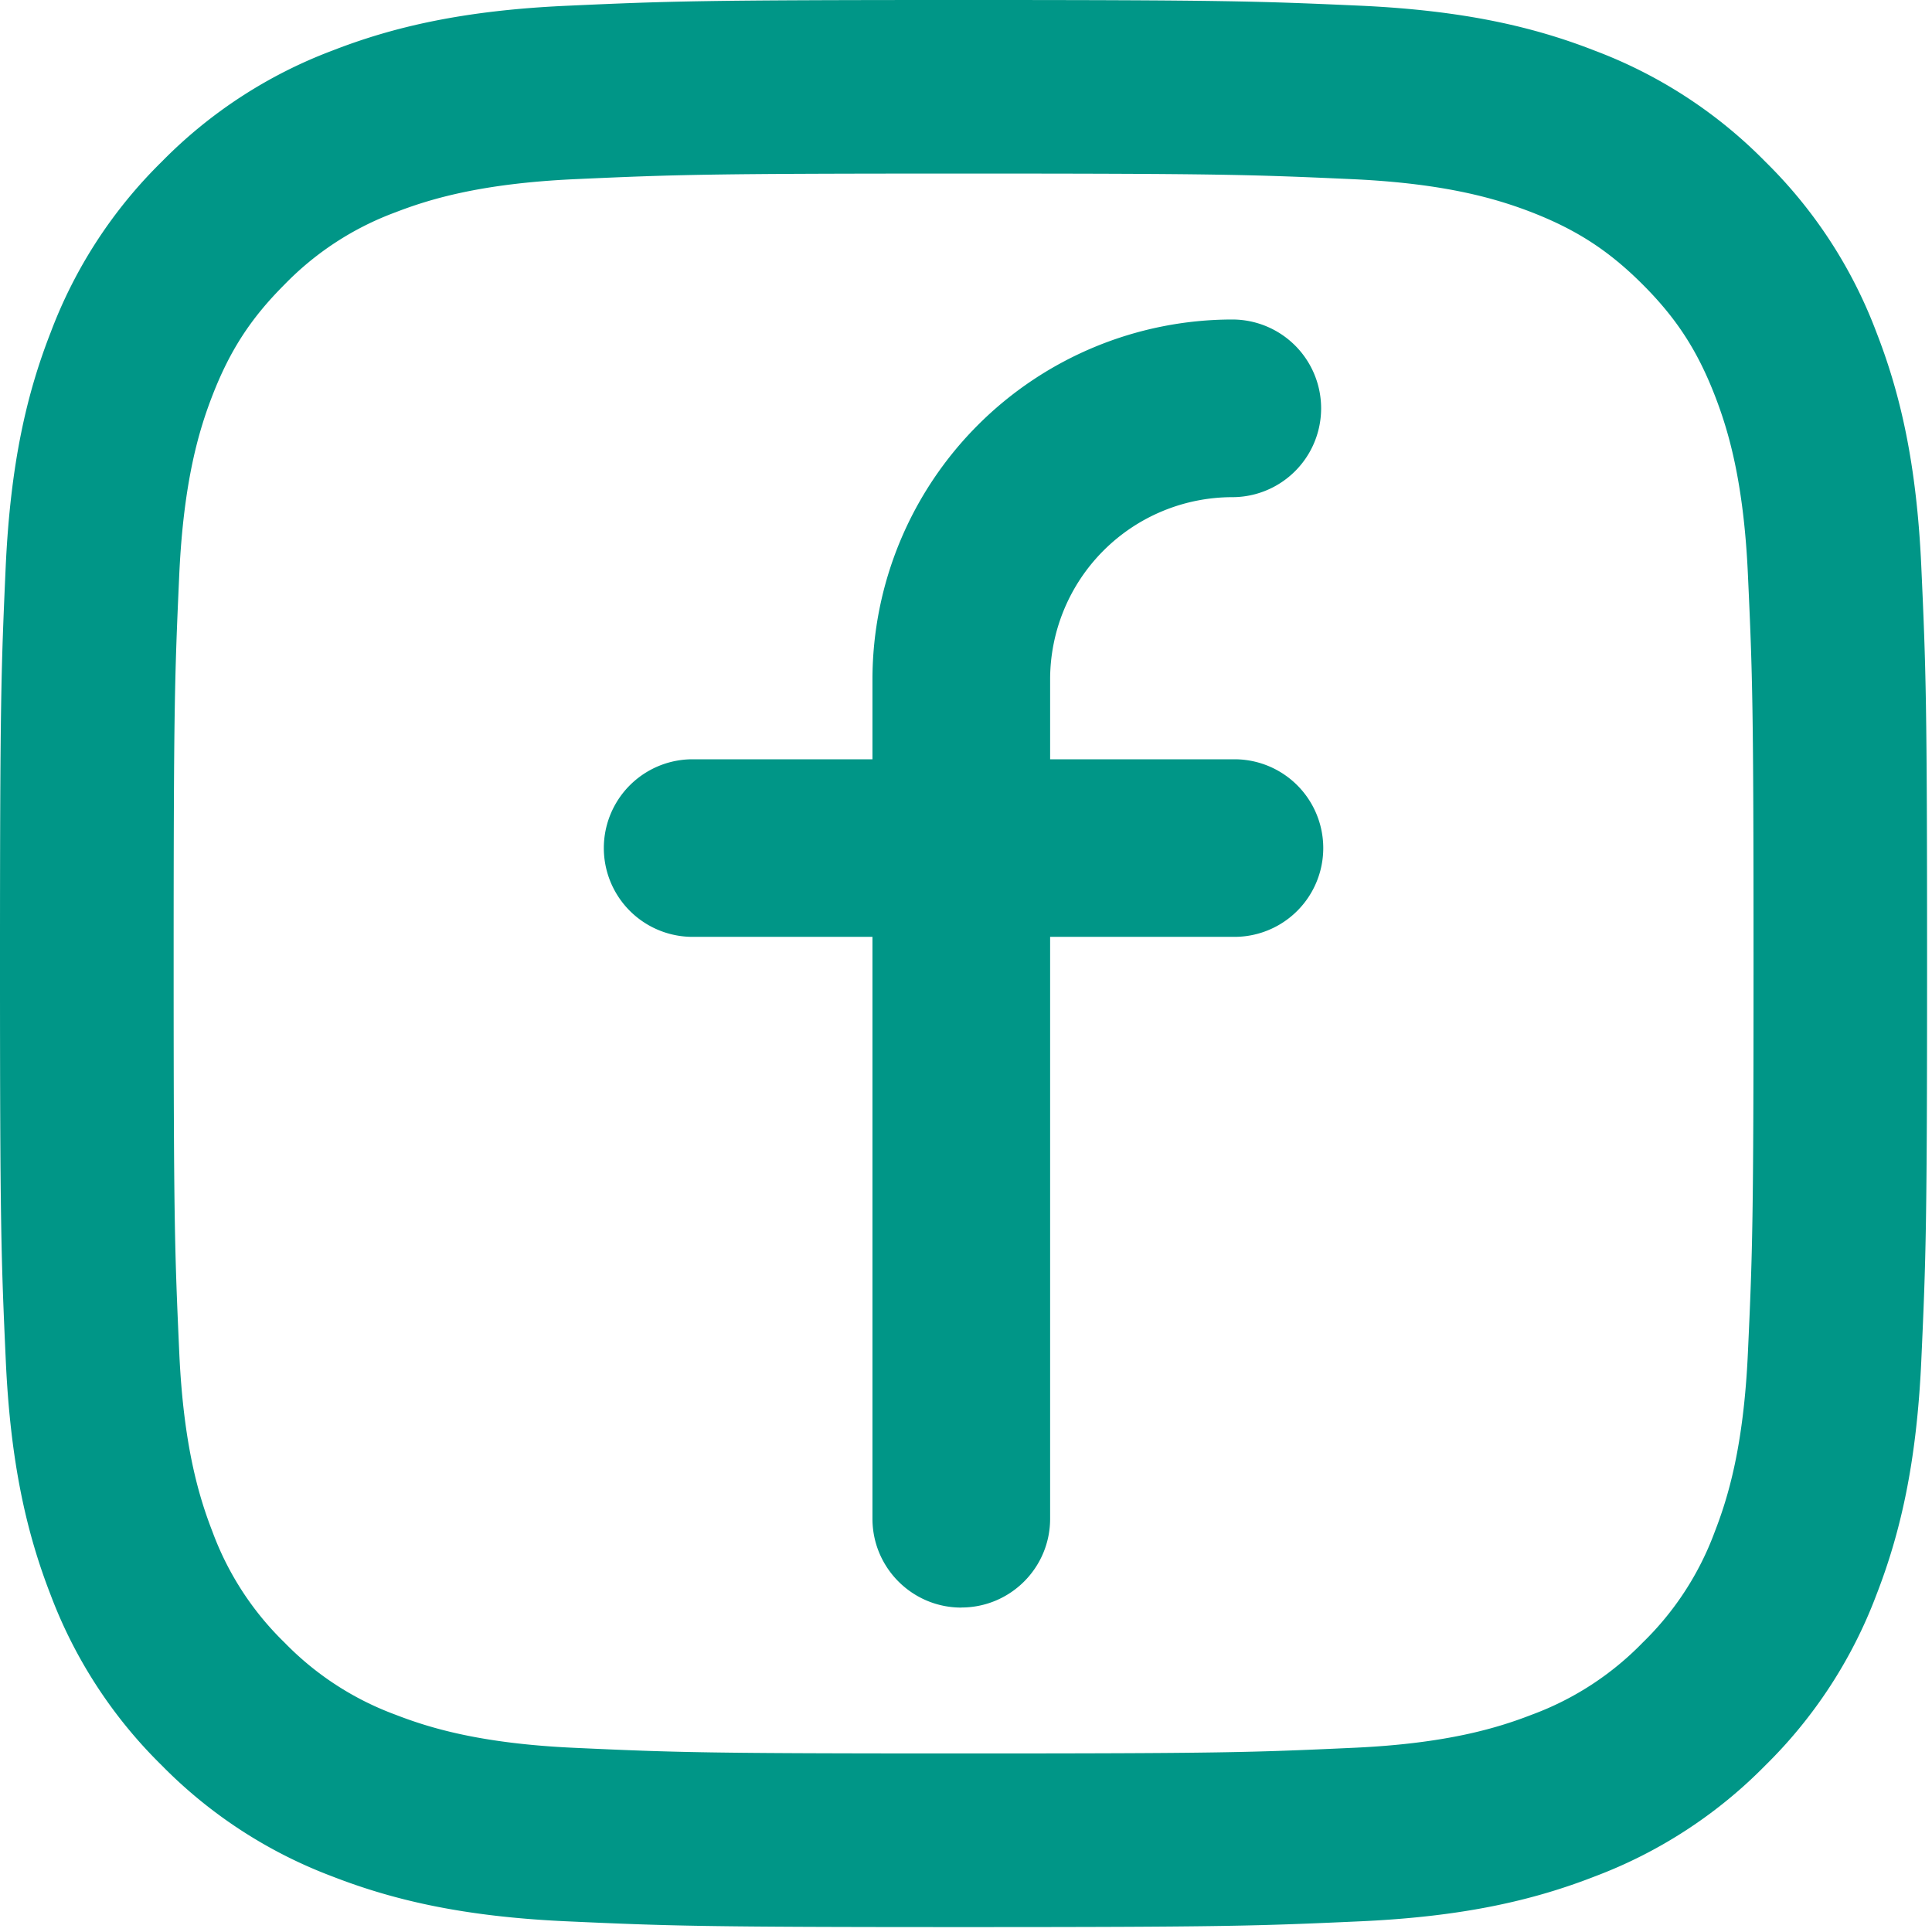 <svg xmlns:xlink="http://www.w3.org/1999/xlink" fill="#FFF" xmlns="http://www.w3.org/2000/svg" width="40" height="40" viewBox="0 0 24 24">
    <g fill-rule="evenodd" fill="#009687">
        <path d="M11.942 19.97c-.61 0-1.104-.495-1.104-1.104v-7.228H8.604a1.103 1.103 0 0 1 0-2.206h2.234v-.994a4.474 4.474 0 0 1 4.47-4.469 1.103 1.103 0 0 1 0 2.207 2.265 2.265 0 0 0-2.263 2.262v.994h2.29a1.103 1.103 0 0 1 0 2.206h-2.29v7.228c0 .61-.494 1.103-1.103 1.103" fill="#009687"></path>
        <path d="M11.97 0C8.718 0 8.31.014 7.033.072 5.76.13 4.89.332 4.13.628a5.864 5.864 0 0 0-2.12 1.38 5.865 5.865 0 0 0-1.38 2.12C.331 4.892.13 5.76.071 7.036.014 8.31 0 8.719 0 11.969c0 3.251.014 3.659.072 4.935.058 1.274.26 2.144.556 2.906a5.867 5.867 0 0 0 1.381 2.12 5.864 5.864 0 0 0 2.12 1.38c.761.296 1.631.499 2.905.557 1.277.058 1.685.072 4.935.072 3.251 0 3.659-.014 4.935-.072 1.274-.058 2.144-.26 2.906-.557a5.863 5.863 0 0 0 2.12-1.38 5.87 5.87 0 0 0 1.38-2.12c.296-.762.499-1.632.557-2.906.058-1.276.072-1.684.072-4.935 0-3.25-.014-3.658-.072-4.934-.058-1.275-.26-2.144-.557-2.906a5.868 5.868 0 0 0-1.38-2.12 5.863 5.863 0 0 0-2.12-1.38C19.048.331 18.178.13 16.904.071 15.628.014 15.22 0 11.97 0m0 2.156c3.196 0 3.575.013 4.837.07 1.167.054 1.8.249 2.223.412.558.218.957.477 1.376.896.419.419.678.818.895 1.376.164.422.359 1.056.412 2.223.058 1.262.07 1.64.07 4.836 0 3.197-.012 3.575-.07 4.837-.053 1.167-.248 1.801-.412 2.223a3.708 3.708 0 0 1-.895 1.376 3.709 3.709 0 0 1-1.376.895c-.422.164-1.056.36-2.223.412-1.262.058-1.64.07-4.837.07-3.196 0-3.574-.012-4.836-.07-1.167-.053-1.801-.248-2.223-.412a3.71 3.71 0 0 1-1.376-.895 3.711 3.711 0 0 1-.895-1.376c-.164-.422-.36-1.056-.413-2.223-.057-1.262-.07-1.64-.07-4.837 0-3.196.013-3.574.07-4.836.054-1.167.249-1.801.413-2.223.217-.558.476-.957.895-1.376a3.714 3.714 0 0 1 1.376-.896c.422-.163 1.056-.358 2.223-.412 1.262-.057 1.64-.07 4.836-.07" fill="#009687"></path>
    </g>
</svg>